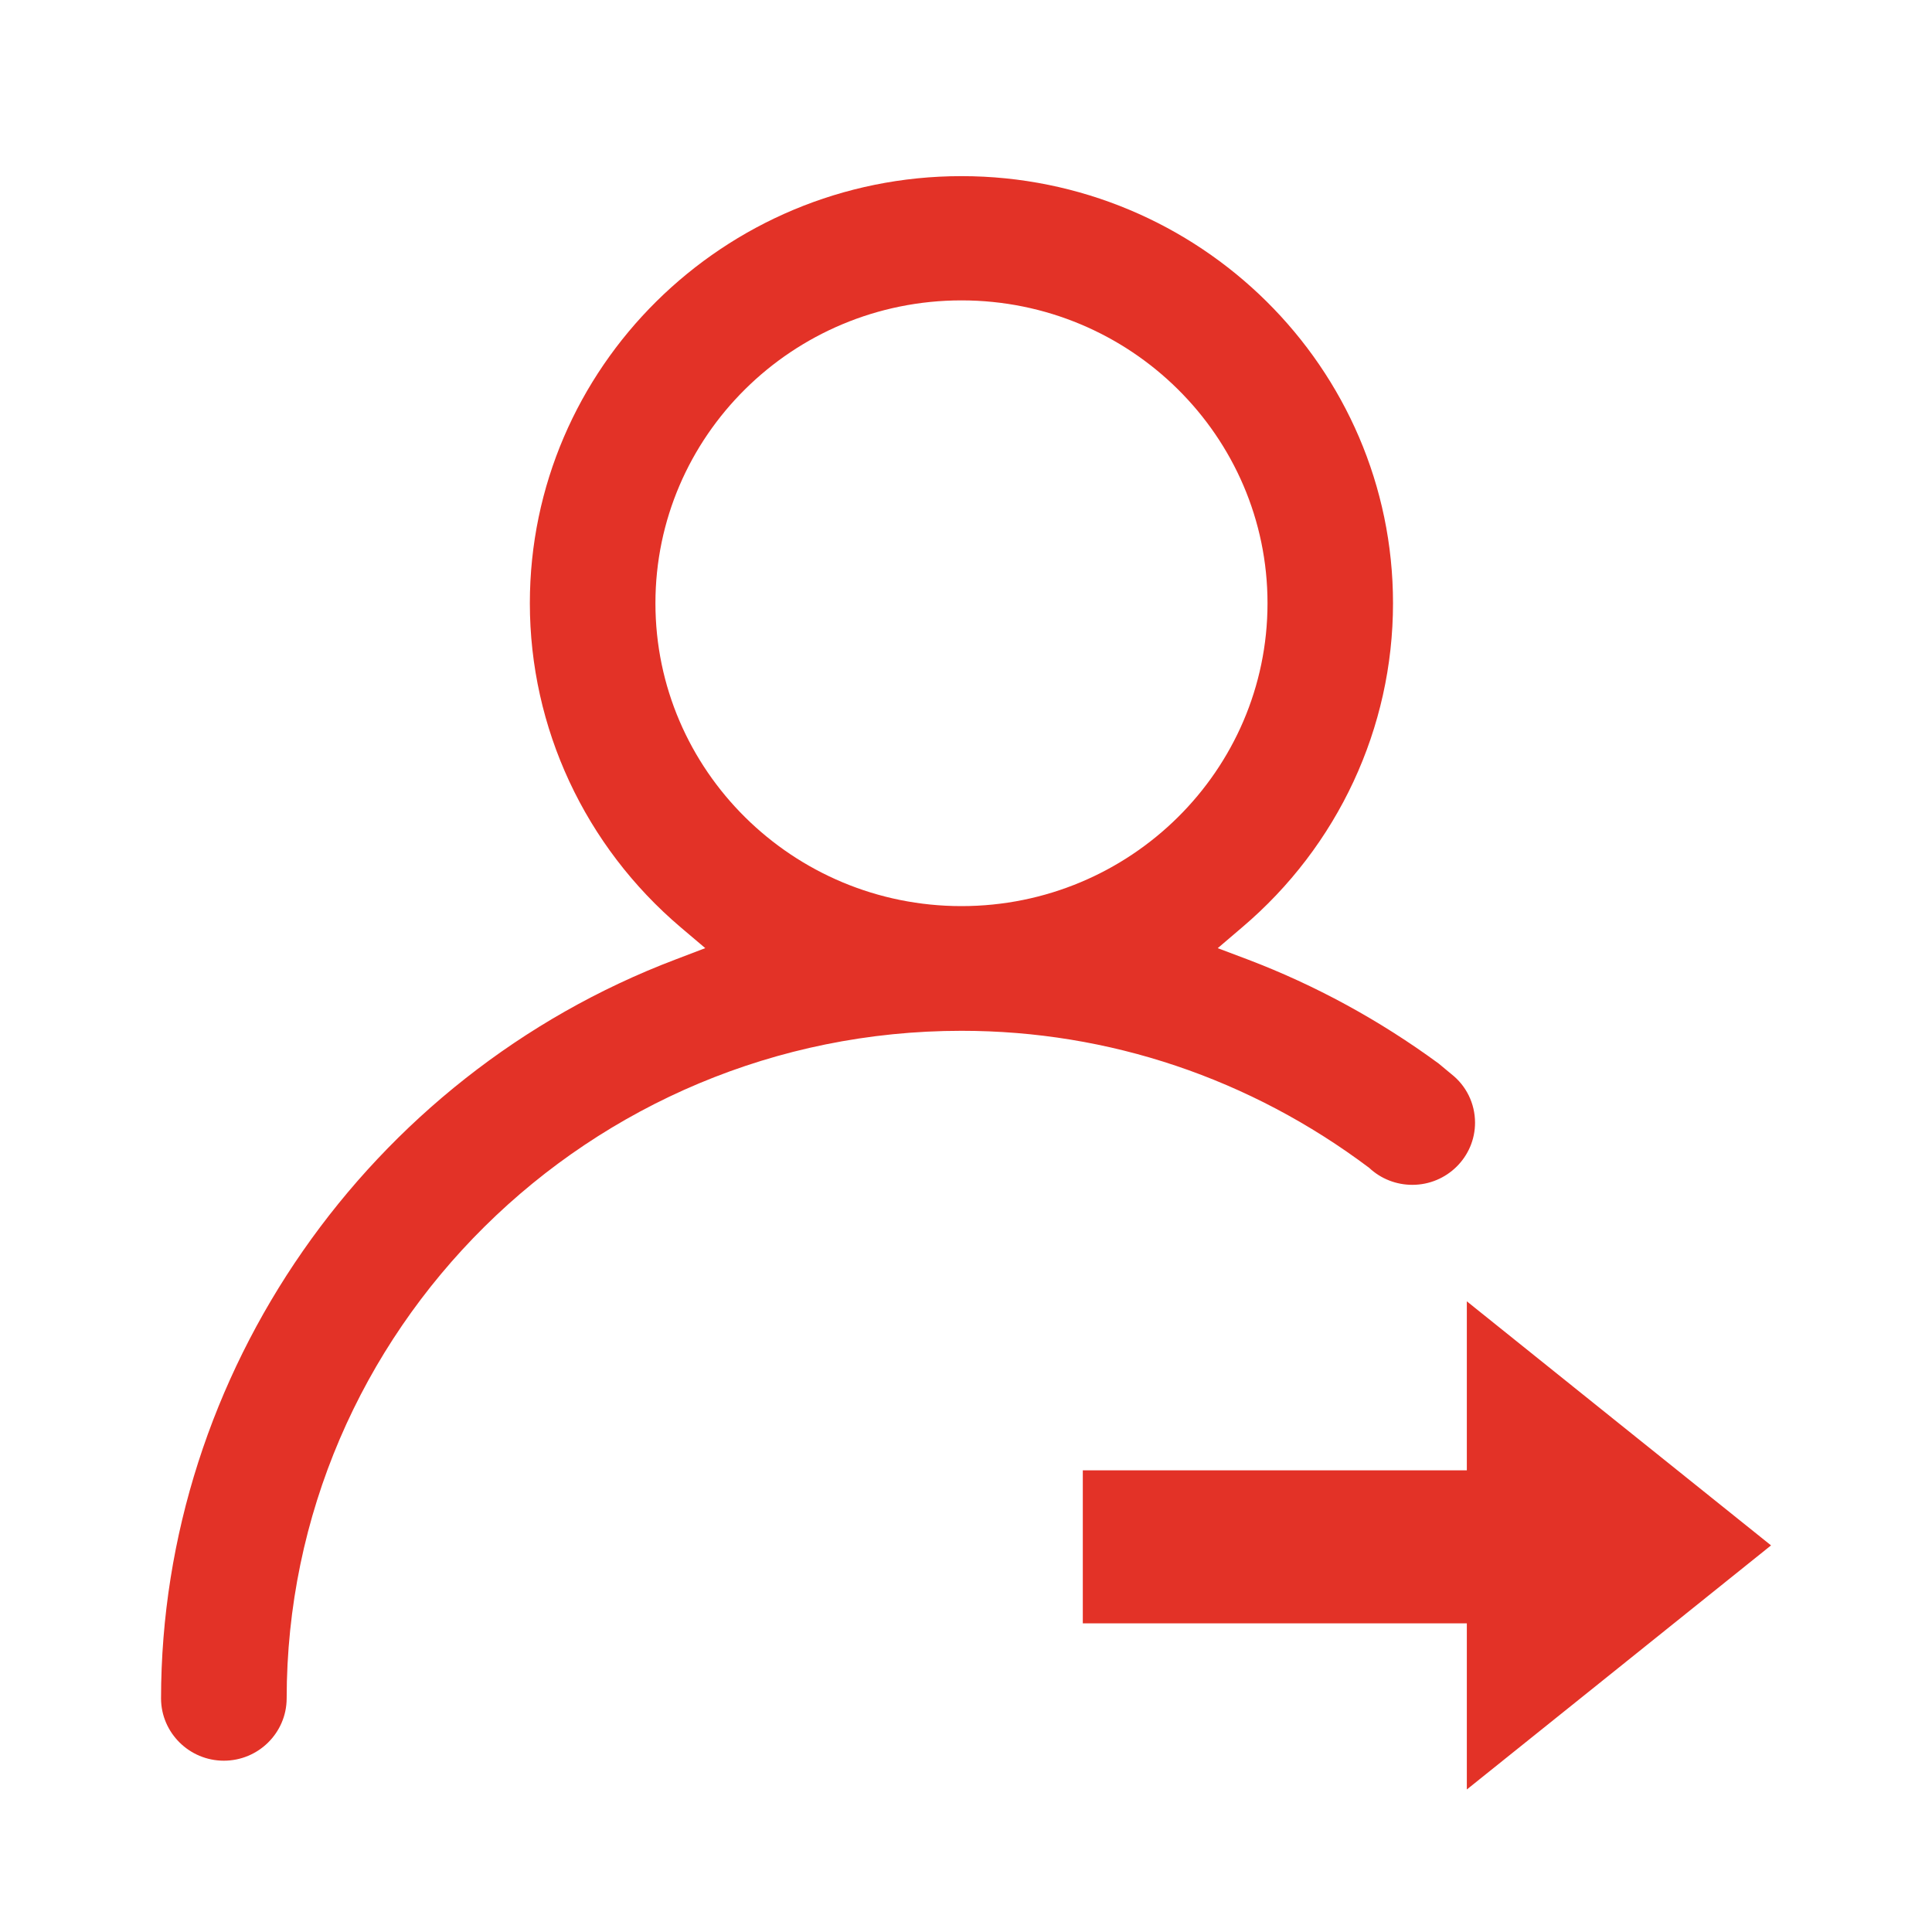 <?xml version="1.0" encoding="UTF-8" standalone="no"?>
<svg width="48px" height="48px" viewBox="0 0 48 48" version="1.1" xmlns="http://www.w3.org/2000/svg" xmlns:xlink="http://www.w3.org/1999/xlink">
    <!-- Generator: Sketch 3.8.3 (29802) - http://www.bohemiancoding.com/sketch -->
    <title>yonghutuisong</title>
    <desc>Created with Sketch.</desc>
    <defs></defs>
    <g id="Page-2" stroke="none" stroke-width="1" fill="none" fill-rule="evenodd">
        <g id="yonghutuisong">
            <rect id="Rectangle-553-Copy-2" fill="#FFFFFFFF" x="0" y="0" width="48" height="48"></rect>
            <path d="M36.058,26.685 L35.744,26.424 C34.271,25.343 32.673,24.474 31.002,23.839 L30.254,23.557 L30.859,23.041 C33.243,21.02 34.609,18.083 34.609,14.987 C34.609,9.137 29.8,4.376 23.887,4.376 C17.975,4.376 13.164,9.137 13.164,14.987 C13.164,18.082 14.531,21.019 16.914,23.041 L17.522,23.556 L16.778,23.84 C9.139,26.74 4.005,34.121 4.001,42.201 C4.005,43.051 4.704,43.744 5.561,43.744 C6.419,43.744 7.117,43.053 7.122,42.203 C7.122,33.053 14.643,25.61 23.889,25.61 C27.55,25.61 31.059,26.793 34.016,29.014 C34.308,29.288 34.69,29.437 35.089,29.437 C35.949,29.437 36.647,28.744 36.647,27.892 C36.646,27.415 36.429,26.975 36.058,26.685 L36.058,26.685 L36.058,26.685 Z M31.491,14.987 C31.491,19.138 28.081,22.512 23.887,22.512 C19.695,22.512 16.284,19.137 16.284,14.987 C16.284,10.838 19.695,7.463 23.887,7.463 C28.08,7.463 31.491,10.838 31.491,14.987 L31.491,14.987 L31.491,14.987 Z M40.222,35.364 L36.443,32.331 L36.443,36.53 L26.902,36.53 L26.902,40.331 L36.443,40.331 L36.443,44.459 L40.222,41.428 L44.001,38.395 L40.222,35.364 L40.222,35.364 Z" id="Shape" fill="#E33227"></path>
        </g>
    </g>
</svg>
